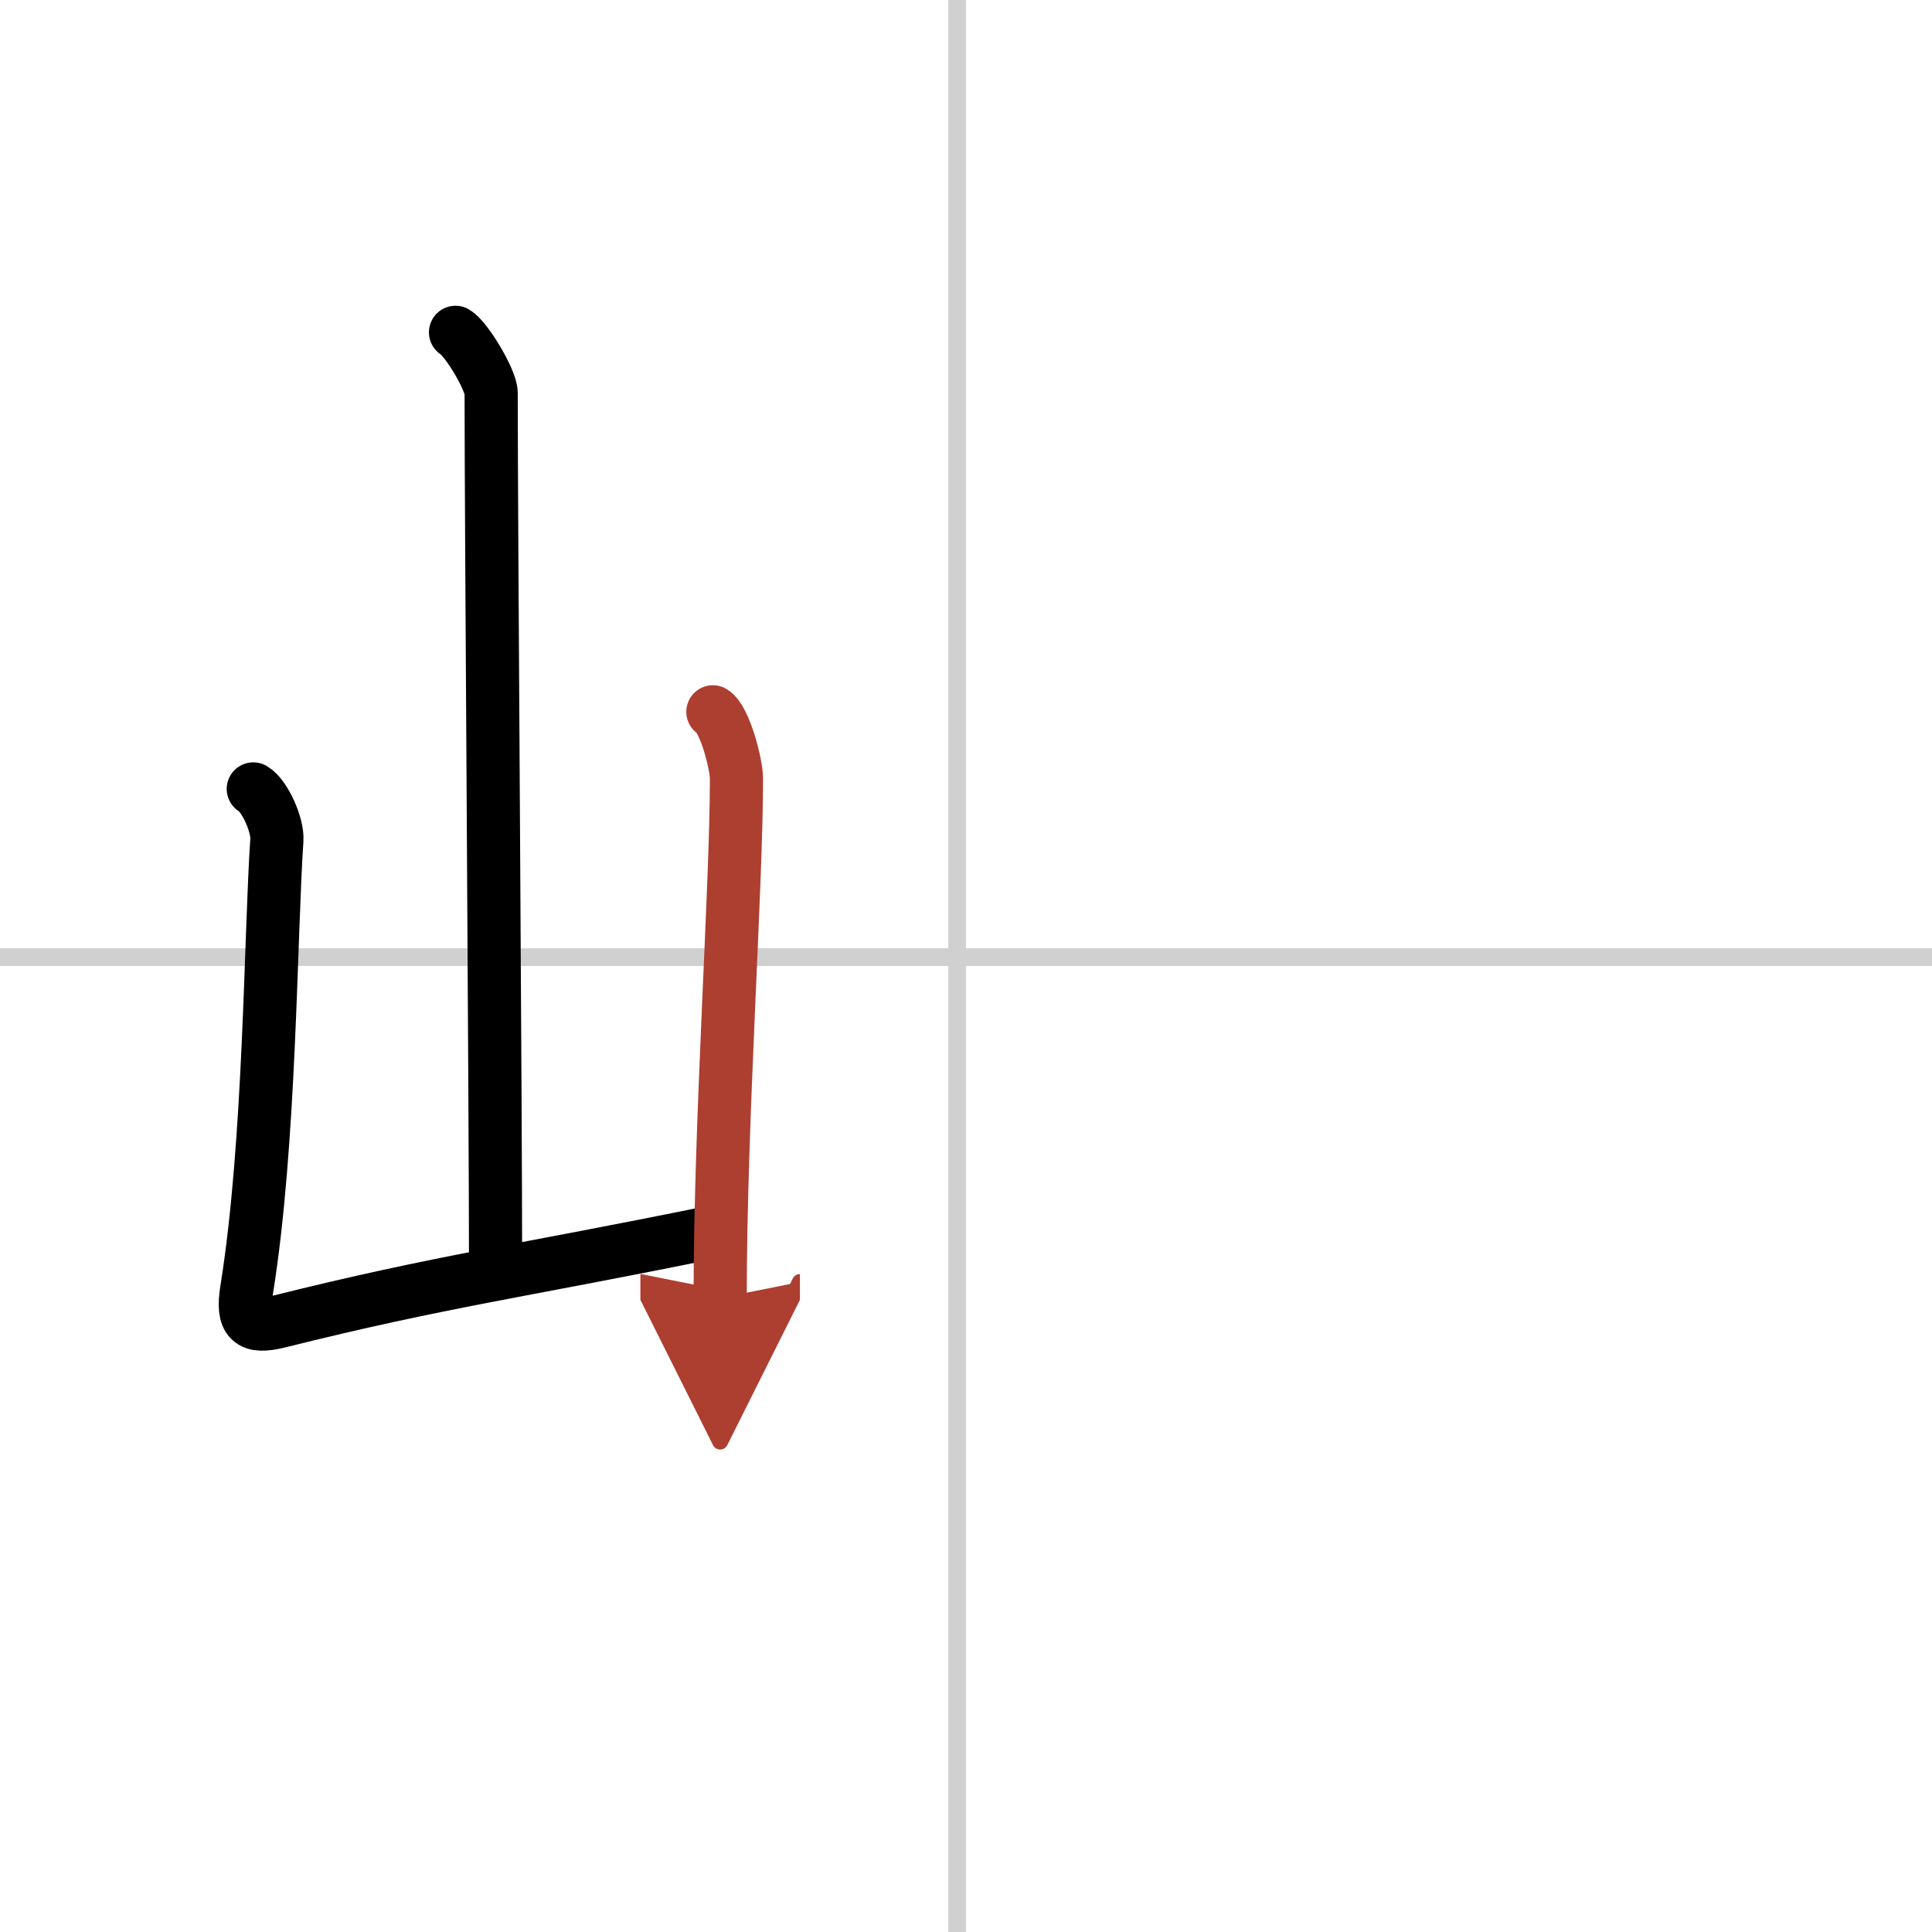 <svg width="400" height="400" viewBox="0 0 109 109" xmlns="http://www.w3.org/2000/svg"><defs><marker id="a" markerWidth="4" orient="auto" refX="1" refY="5" viewBox="0 0 10 10"><polyline points="0 0 10 5 0 10 1 5" fill="#ad3f31" stroke="#ad3f31"/></marker></defs><g fill="none" stroke="#000" stroke-linecap="round" stroke-linejoin="round" stroke-width="3"><rect width="100%" height="100%" fill="#fff" stroke="#fff"/><line x1="54" x2="54" y2="109" stroke="#d0d0d0" stroke-width="1"/><line x2="109" y1="54" y2="54" stroke="#d0d0d0" stroke-width="1"/><path d="m25.7 18.75c0.61 0.36 2.01 2.69 2.01 3.42 0 7.55 0.25 39.97 0.25 49.65"/><path d="m14.29 44.51c0.67 0.4 1.39 2.07 1.33 2.88-0.37 5.52-0.37 17.06-1.7 25.36-0.29 1.8 0.19 2.22 1.82 1.81 9.26-2.31 13.51-2.81 24.76-5.11"/><path d="m40.22 40.16c0.67 0.4 1.33 2.96 1.33 3.76 0 6.21-0.92 19.26-0.92 29.31" marker-end="url(#a)" stroke="#ad3f31"/></g></svg>
